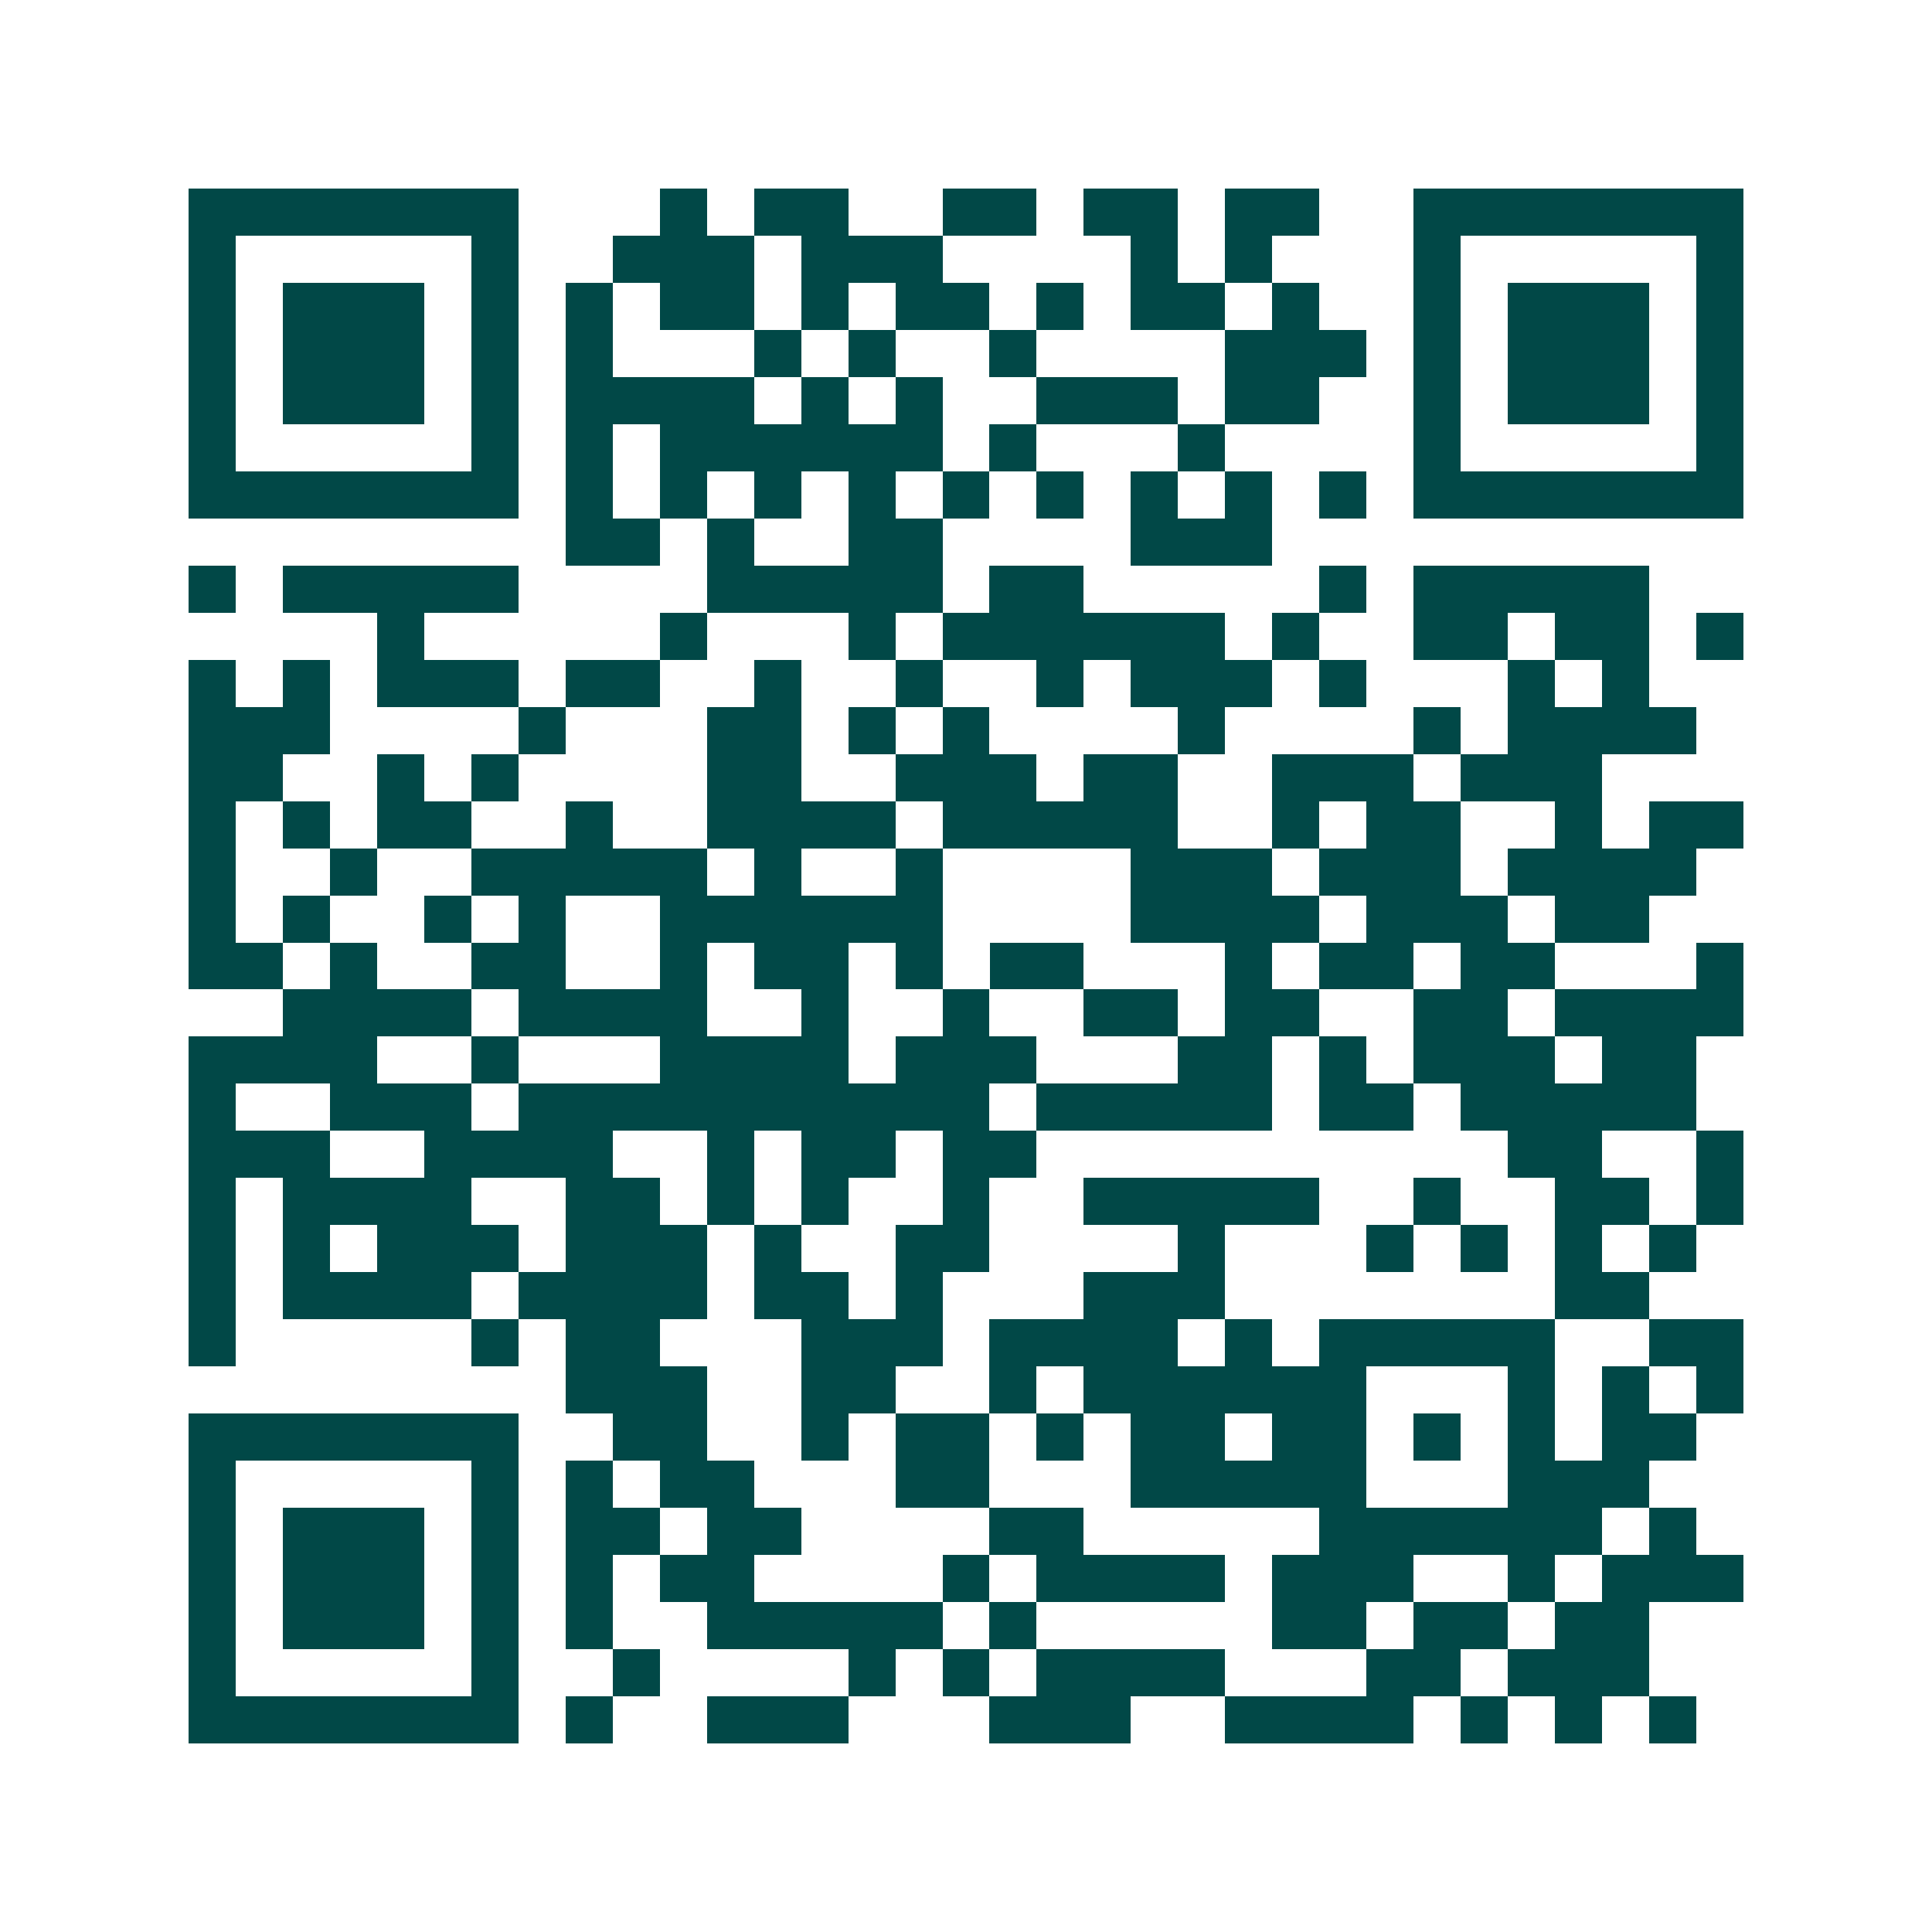 <svg xmlns="http://www.w3.org/2000/svg" width="200" height="200" viewBox="0 0 41 41" shape-rendering="crispEdges"><path fill="#ffffff" d="M0 0h41v41H0z"/><path stroke="#014847" d="M4 4.5h7m3 0h1m1 0h2m2 0h2m1 0h2m1 0h2m2 0h7M4 5.5h1m5 0h1m2 0h3m1 0h3m4 0h1m1 0h1m3 0h1m5 0h1M4 6.5h1m1 0h3m1 0h1m1 0h1m1 0h2m1 0h1m1 0h2m1 0h1m1 0h2m1 0h1m2 0h1m1 0h3m1 0h1M4 7.5h1m1 0h3m1 0h1m1 0h1m3 0h1m1 0h1m2 0h1m4 0h3m1 0h1m1 0h3m1 0h1M4 8.5h1m1 0h3m1 0h1m1 0h4m1 0h1m1 0h1m2 0h3m1 0h2m2 0h1m1 0h3m1 0h1M4 9.5h1m5 0h1m1 0h1m1 0h6m1 0h1m3 0h1m4 0h1m5 0h1M4 10.5h7m1 0h1m1 0h1m1 0h1m1 0h1m1 0h1m1 0h1m1 0h1m1 0h1m1 0h1m1 0h7M12 11.5h2m1 0h1m2 0h2m4 0h3M4 12.5h1m1 0h5m4 0h5m1 0h2m5 0h1m1 0h5M8 13.5h1m5 0h1m3 0h1m1 0h6m1 0h1m2 0h2m1 0h2m1 0h1M4 14.5h1m1 0h1m1 0h3m1 0h2m2 0h1m2 0h1m2 0h1m1 0h3m1 0h1m3 0h1m1 0h1M4 15.5h3m4 0h1m3 0h2m1 0h1m1 0h1m4 0h1m4 0h1m1 0h4M4 16.5h2m2 0h1m1 0h1m4 0h2m2 0h3m1 0h2m2 0h3m1 0h3M4 17.5h1m1 0h1m1 0h2m2 0h1m2 0h4m1 0h5m2 0h1m1 0h2m2 0h1m1 0h2M4 18.5h1m2 0h1m2 0h5m1 0h1m2 0h1m4 0h3m1 0h3m1 0h4M4 19.5h1m1 0h1m2 0h1m1 0h1m2 0h6m4 0h4m1 0h3m1 0h2M4 20.5h2m1 0h1m2 0h2m2 0h1m1 0h2m1 0h1m1 0h2m3 0h1m1 0h2m1 0h2m3 0h1M6 21.5h4m1 0h4m2 0h1m2 0h1m2 0h2m1 0h2m2 0h2m1 0h4M4 22.5h4m2 0h1m3 0h4m1 0h3m3 0h2m1 0h1m1 0h3m1 0h2M4 23.5h1m2 0h3m1 0h10m1 0h5m1 0h2m1 0h5M4 24.5h3m2 0h4m2 0h1m1 0h2m1 0h2m10 0h2m2 0h1M4 25.5h1m1 0h4m2 0h2m1 0h1m1 0h1m2 0h1m2 0h5m2 0h1m2 0h2m1 0h1M4 26.5h1m1 0h1m1 0h3m1 0h3m1 0h1m2 0h2m4 0h1m3 0h1m1 0h1m1 0h1m1 0h1M4 27.5h1m1 0h4m1 0h4m1 0h2m1 0h1m3 0h3m7 0h2M4 28.5h1m5 0h1m1 0h2m3 0h3m1 0h4m1 0h1m1 0h5m2 0h2M12 29.5h3m2 0h2m2 0h1m1 0h6m3 0h1m1 0h1m1 0h1M4 30.5h7m2 0h2m2 0h1m1 0h2m1 0h1m1 0h2m1 0h2m1 0h1m1 0h1m1 0h2M4 31.5h1m5 0h1m1 0h1m1 0h2m3 0h2m3 0h5m3 0h3M4 32.5h1m1 0h3m1 0h1m1 0h2m1 0h2m4 0h2m5 0h6m1 0h1M4 33.5h1m1 0h3m1 0h1m1 0h1m1 0h2m4 0h1m1 0h4m1 0h3m2 0h1m1 0h3M4 34.5h1m1 0h3m1 0h1m1 0h1m2 0h5m1 0h1m5 0h2m1 0h2m1 0h2M4 35.5h1m5 0h1m2 0h1m4 0h1m1 0h1m1 0h4m3 0h2m1 0h3M4 36.5h7m1 0h1m2 0h3m3 0h3m2 0h4m1 0h1m1 0h1m1 0h1"/></svg>
